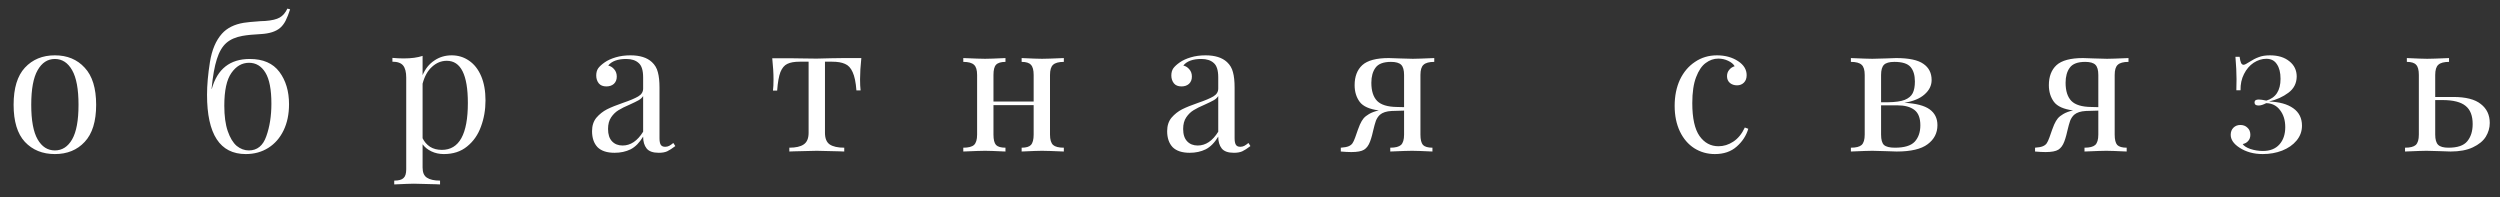 <?xml version="1.0" encoding="UTF-8"?> <svg xmlns="http://www.w3.org/2000/svg" width="165" height="13" viewBox="0 0 165 13" fill="none"><rect x="0" y="0" width="165" height="13" fill="#333333" stroke="none"/> <path d="M3.622 3.652C4.438 3.652 5.094 3.924 5.59 4.468C6.094 5.004 6.346 5.82 6.346 6.916C6.346 8.012 6.094 8.828 5.59 9.364C5.094 9.9 4.438 10.168 3.622 10.168C2.806 10.168 2.146 9.9 1.642 9.364C1.146 8.828 0.898 8.012 0.898 6.916C0.898 5.82 1.146 5.004 1.642 4.468C2.146 3.924 2.806 3.652 3.622 3.652ZM3.622 3.892C3.142 3.892 2.762 4.14 2.482 4.636C2.202 5.124 2.062 5.884 2.062 6.916C2.062 7.948 2.202 8.708 2.482 9.196C2.762 9.684 3.142 9.928 3.622 9.928C4.102 9.928 4.482 9.684 4.762 9.196C5.042 8.708 5.182 7.948 5.182 6.916C5.182 5.884 5.042 5.124 4.762 4.636C4.482 4.14 4.102 3.892 3.622 3.892ZM16.484 3.892C17.364 3.892 18.016 4.176 18.44 4.744C18.864 5.312 19.076 6.024 19.076 6.88C19.076 7.536 18.956 8.112 18.716 8.608C18.476 9.104 18.14 9.488 17.708 9.76C17.276 10.032 16.78 10.168 16.22 10.168C14.516 10.168 13.664 8.864 13.664 6.256C13.664 5.616 13.728 4.896 13.856 4.096C13.984 3.296 14.248 2.672 14.648 2.224C14.984 1.848 15.464 1.608 16.088 1.504C16.272 1.472 16.644 1.436 17.204 1.396C17.348 1.396 17.448 1.392 17.504 1.384C17.936 1.352 18.256 1.276 18.464 1.156C18.672 1.036 18.84 0.84 18.968 0.568L19.148 0.616C19.052 0.912 18.952 1.164 18.848 1.372C18.744 1.572 18.62 1.732 18.476 1.852C18.196 2.084 17.78 2.216 17.228 2.248C16.732 2.272 16.324 2.312 16.004 2.368C15.556 2.448 15.2 2.604 14.936 2.836C14.672 3.068 14.464 3.424 14.312 3.904C14.16 4.376 14.044 5.028 13.964 5.86L13.976 5.872C14.344 4.552 15.18 3.892 16.484 3.892ZM16.424 9.928C16.976 9.928 17.36 9.616 17.576 8.992C17.8 8.368 17.912 7.652 17.912 6.844C17.912 5.908 17.78 5.224 17.516 4.792C17.252 4.36 16.892 4.144 16.436 4.144C15.972 4.144 15.584 4.368 15.272 4.816C14.96 5.256 14.804 5.976 14.804 6.976C14.804 7.656 14.88 8.216 15.032 8.656C15.184 9.096 15.38 9.42 15.62 9.628C15.868 9.828 16.136 9.928 16.424 9.928ZM29.811 3.652C30.235 3.652 30.615 3.768 30.951 4C31.295 4.232 31.563 4.572 31.755 5.02C31.947 5.468 32.043 6.004 32.043 6.628C32.043 7.244 31.943 7.82 31.743 8.356C31.551 8.892 31.247 9.328 30.831 9.664C30.423 10 29.911 10.168 29.295 10.168C28.991 10.168 28.715 10.108 28.467 9.988C28.219 9.868 28.027 9.712 27.891 9.52V11.056C27.891 11.384 27.987 11.608 28.179 11.728C28.371 11.856 28.659 11.92 29.043 11.92V12.172L28.767 12.16C28.023 12.136 27.539 12.124 27.315 12.124C27.123 12.124 26.691 12.14 26.019 12.172V11.92C26.315 11.92 26.519 11.864 26.631 11.752C26.751 11.648 26.811 11.456 26.811 11.176V5.128C26.811 4.76 26.743 4.492 26.607 4.324C26.471 4.156 26.235 4.072 25.899 4.072V3.82C26.147 3.844 26.395 3.856 26.643 3.856C27.147 3.856 27.563 3.8 27.891 3.688V4.96C28.067 4.544 28.323 4.224 28.659 4C28.995 3.768 29.379 3.652 29.811 3.652ZM29.163 9.892C30.307 9.892 30.879 8.86 30.879 6.796C30.879 4.94 30.415 4.012 29.487 4.012C29.127 4.012 28.803 4.144 28.515 4.408C28.227 4.664 28.019 5.036 27.891 5.524V9.124C28.003 9.356 28.167 9.544 28.383 9.688C28.599 9.824 28.859 9.892 29.163 9.892ZM40.563 10.084C40.059 10.084 39.683 9.96 39.435 9.712C39.195 9.456 39.075 9.104 39.075 8.656C39.075 8.296 39.171 8 39.363 7.768C39.563 7.536 39.795 7.352 40.059 7.216C40.331 7.08 40.687 6.936 41.127 6.784C41.575 6.632 41.907 6.492 42.123 6.364C42.339 6.236 42.447 6.064 42.447 5.848V5.104C42.447 4.64 42.347 4.324 42.147 4.156C41.955 3.98 41.683 3.892 41.331 3.892C40.771 3.892 40.375 4.036 40.143 4.324C40.303 4.364 40.435 4.448 40.539 4.576C40.651 4.704 40.707 4.864 40.707 5.056C40.707 5.256 40.643 5.416 40.515 5.536C40.387 5.648 40.223 5.704 40.023 5.704C39.799 5.704 39.631 5.636 39.519 5.5C39.407 5.356 39.351 5.184 39.351 4.984C39.351 4.792 39.395 4.632 39.483 4.504C39.579 4.376 39.719 4.248 39.903 4.12C40.095 3.984 40.339 3.872 40.635 3.784C40.931 3.696 41.255 3.652 41.607 3.652C42.231 3.652 42.703 3.8 43.023 4.096C43.223 4.28 43.355 4.504 43.419 4.768C43.491 5.024 43.527 5.364 43.527 5.788V9.124C43.527 9.324 43.555 9.468 43.611 9.556C43.667 9.644 43.763 9.688 43.899 9.688C43.995 9.688 44.083 9.668 44.163 9.628C44.251 9.58 44.343 9.516 44.439 9.436L44.571 9.64C44.363 9.8 44.183 9.916 44.031 9.988C43.887 10.052 43.703 10.084 43.479 10.084C43.095 10.084 42.827 9.988 42.675 9.796C42.523 9.604 42.447 9.344 42.447 9.016C42.207 9.416 41.931 9.696 41.619 9.856C41.307 10.008 40.955 10.084 40.563 10.084ZM41.091 9.604C41.619 9.604 42.071 9.3 42.447 8.692V6.34C42.375 6.452 42.275 6.544 42.147 6.616C42.019 6.688 41.823 6.784 41.559 6.904C41.255 7.032 41.007 7.156 40.815 7.276C40.631 7.388 40.471 7.544 40.335 7.744C40.199 7.944 40.131 8.2 40.131 8.512C40.131 8.872 40.219 9.144 40.395 9.328C40.571 9.512 40.803 9.604 41.091 9.604ZM56.848 3.832C56.792 4.36 56.764 4.824 56.764 5.224C56.764 5.536 56.776 5.784 56.8 5.968H56.524C56.484 5.432 56.4 5.028 56.272 4.756C56.152 4.484 55.984 4.304 55.768 4.216C55.56 4.12 55.276 4.072 54.916 4.072H54.448V8.764C54.448 9.132 54.552 9.388 54.76 9.532C54.976 9.676 55.296 9.748 55.72 9.748V10L55.42 9.988C54.628 9.964 54.124 9.952 53.908 9.952C53.692 9.952 53.188 9.964 52.396 9.988L52.096 10V9.748C52.52 9.748 52.836 9.676 53.044 9.532C53.26 9.388 53.368 9.132 53.368 8.764V4.072H52.78C52.428 4.072 52.156 4.12 51.964 4.216C51.772 4.304 51.62 4.484 51.508 4.756C51.404 5.028 51.332 5.436 51.292 5.98H51.016C51.04 5.796 51.052 5.548 51.052 5.236C51.052 4.836 51.024 4.372 50.968 3.844H52.12C52.488 3.844 52.768 3.848 52.96 3.856L53.896 3.868C54.112 3.868 54.428 3.86 54.844 3.844L55.696 3.832H56.848ZM70.213 4.084C69.876 4.084 69.641 4.148 69.504 4.276C69.368 4.396 69.3 4.62 69.3 4.948V8.884C69.3 9.212 69.368 9.44 69.504 9.568C69.641 9.688 69.876 9.748 70.213 9.748V10C69.477 9.968 68.996 9.952 68.772 9.952C68.549 9.952 68.1 9.968 67.428 10V9.748C67.725 9.748 67.928 9.688 68.04 9.568C68.16 9.44 68.221 9.212 68.221 8.884V6.94H65.569V8.884C65.569 9.212 65.624 9.44 65.737 9.568C65.856 9.688 66.064 9.748 66.361 9.748V10C65.689 9.968 65.24 9.952 65.016 9.952C64.793 9.952 64.312 9.968 63.577 10V9.748C63.913 9.748 64.148 9.688 64.284 9.568C64.421 9.44 64.489 9.212 64.489 8.884V4.948C64.489 4.62 64.421 4.396 64.284 4.276C64.148 4.148 63.913 4.084 63.577 4.084V3.832C64.312 3.864 64.793 3.88 65.016 3.88C65.24 3.88 65.689 3.864 66.361 3.832V4.084C66.064 4.084 65.856 4.148 65.737 4.276C65.624 4.396 65.569 4.62 65.569 4.948V6.7H68.221V4.948C68.221 4.62 68.16 4.396 68.04 4.276C67.928 4.148 67.725 4.084 67.428 4.084V3.832C68.1 3.864 68.549 3.88 68.772 3.88C68.996 3.88 69.477 3.864 70.213 3.832V4.084ZM78.52 10.084C78.016 10.084 77.641 9.96 77.392 9.712C77.153 9.456 77.032 9.104 77.032 8.656C77.032 8.296 77.129 8 77.32 7.768C77.52 7.536 77.752 7.352 78.016 7.216C78.288 7.08 78.644 6.936 79.085 6.784C79.532 6.632 79.865 6.492 80.081 6.364C80.296 6.236 80.404 6.064 80.404 5.848V5.104C80.404 4.64 80.305 4.324 80.105 4.156C79.912 3.98 79.641 3.892 79.288 3.892C78.728 3.892 78.332 4.036 78.1 4.324C78.26 4.364 78.392 4.448 78.496 4.576C78.609 4.704 78.665 4.864 78.665 5.056C78.665 5.256 78.6 5.416 78.472 5.536C78.344 5.648 78.18 5.704 77.981 5.704C77.757 5.704 77.588 5.636 77.477 5.5C77.365 5.356 77.308 5.184 77.308 4.984C77.308 4.792 77.353 4.632 77.441 4.504C77.537 4.376 77.677 4.248 77.861 4.12C78.052 3.984 78.296 3.872 78.593 3.784C78.888 3.696 79.213 3.652 79.564 3.652C80.189 3.652 80.66 3.8 80.981 4.096C81.18 4.28 81.312 4.504 81.376 4.768C81.448 5.024 81.484 5.364 81.484 5.788V9.124C81.484 9.324 81.513 9.468 81.569 9.556C81.624 9.644 81.721 9.688 81.856 9.688C81.953 9.688 82.04 9.668 82.121 9.628C82.209 9.58 82.3 9.516 82.397 9.436L82.528 9.64C82.32 9.8 82.141 9.916 81.989 9.988C81.844 10.052 81.66 10.084 81.436 10.084C81.052 10.084 80.784 9.988 80.632 9.796C80.481 9.604 80.404 9.344 80.404 9.016C80.165 9.416 79.888 9.696 79.576 9.856C79.264 10.008 78.912 10.084 78.52 10.084ZM79.049 9.604C79.576 9.604 80.028 9.3 80.404 8.692V6.34C80.332 6.452 80.233 6.544 80.105 6.616C79.977 6.688 79.781 6.784 79.516 6.904C79.213 7.032 78.965 7.156 78.772 7.276C78.588 7.388 78.428 7.544 78.293 7.744C78.156 7.944 78.088 8.2 78.088 8.512C78.088 8.872 78.177 9.144 78.353 9.328C78.528 9.512 78.76 9.604 79.049 9.604ZM94.661 4.084C94.325 4.084 94.089 4.148 93.953 4.276C93.817 4.396 93.749 4.62 93.749 4.948V8.884C93.749 9.212 93.805 9.44 93.917 9.568C94.037 9.688 94.245 9.748 94.541 9.748V10C93.869 9.968 93.421 9.952 93.197 9.952C92.973 9.952 92.493 9.968 91.757 10V9.748C92.093 9.748 92.329 9.688 92.465 9.568C92.601 9.44 92.669 9.212 92.669 8.884V7.3L91.853 7.324C91.509 7.34 91.249 7.424 91.073 7.576C90.961 7.68 90.873 7.812 90.809 7.972C90.753 8.132 90.693 8.348 90.629 8.62C90.621 8.668 90.597 8.768 90.557 8.92C90.517 9.072 90.473 9.212 90.425 9.34C90.329 9.596 90.197 9.776 90.029 9.88C89.861 9.984 89.581 10.036 89.189 10.036C88.989 10.036 88.757 10.024 88.493 10V9.748C88.725 9.732 88.897 9.7 89.009 9.652C89.121 9.604 89.205 9.54 89.261 9.46C89.317 9.38 89.377 9.252 89.441 9.076C89.577 8.676 89.681 8.392 89.753 8.224C89.833 8.048 89.913 7.912 89.993 7.816C90.081 7.712 90.201 7.616 90.353 7.528C90.529 7.424 90.745 7.344 91.001 7.288C90.385 7.208 89.965 7.02 89.741 6.724C89.517 6.42 89.405 6.052 89.405 5.62C89.405 5.052 89.573 4.612 89.909 4.3C90.253 3.988 90.837 3.832 91.661 3.832C91.789 3.832 92.021 3.84 92.357 3.856C92.725 3.872 93.021 3.88 93.245 3.88C93.453 3.88 93.925 3.864 94.661 3.832V4.084ZM92.669 7.072V4.948C92.669 4.628 92.605 4.404 92.477 4.276C92.349 4.148 92.125 4.084 91.805 4.084C91.309 4.084 90.969 4.212 90.785 4.468C90.601 4.716 90.509 5.048 90.509 5.464C90.509 6 90.637 6.4 90.893 6.664C91.149 6.92 91.581 7.052 92.189 7.06L92.669 7.072ZM113.323 3.652C113.859 3.652 114.323 3.78 114.715 4.036C115.091 4.284 115.279 4.592 115.279 4.96C115.279 5.168 115.219 5.332 115.099 5.452C114.979 5.572 114.827 5.632 114.643 5.632C114.459 5.632 114.303 5.58 114.175 5.476C114.047 5.364 113.983 5.216 113.983 5.032C113.983 4.864 114.031 4.724 114.127 4.612C114.223 4.492 114.343 4.412 114.487 4.372C114.407 4.228 114.263 4.108 114.055 4.012C113.855 3.916 113.639 3.868 113.407 3.868C113.111 3.868 112.835 3.964 112.579 4.156C112.323 4.34 112.111 4.652 111.943 5.092C111.775 5.524 111.691 6.096 111.691 6.808C111.691 7.8 111.851 8.524 112.171 8.98C112.491 9.428 112.907 9.652 113.419 9.652C113.763 9.652 114.087 9.552 114.391 9.352C114.703 9.152 114.959 8.84 115.159 8.416L115.387 8.5C115.251 8.956 114.995 9.348 114.619 9.676C114.251 10.004 113.771 10.168 113.179 10.168C112.683 10.168 112.231 10.04 111.823 9.784C111.423 9.528 111.107 9.16 110.875 8.68C110.643 8.192 110.527 7.628 110.527 6.988C110.527 6.34 110.643 5.764 110.875 5.26C111.115 4.756 111.447 4.364 111.871 4.084C112.295 3.796 112.779 3.652 113.323 3.652ZM125.687 6.784C126.455 6.824 127.011 6.968 127.355 7.216C127.699 7.464 127.871 7.812 127.871 8.26C127.871 8.78 127.655 9.2 127.223 9.52C126.799 9.84 126.119 10 125.183 10C125.031 10 124.787 9.992 124.451 9.976C124.083 9.96 123.791 9.952 123.575 9.952C123.367 9.952 122.895 9.968 122.159 10V9.748C122.495 9.748 122.731 9.688 122.867 9.568C123.003 9.44 123.071 9.212 123.071 8.884V4.948C123.071 4.62 123.003 4.396 122.867 4.276C122.731 4.148 122.495 4.084 122.159 4.084V3.832C122.895 3.864 123.367 3.88 123.575 3.88C123.791 3.88 124.091 3.872 124.475 3.856C124.795 3.84 125.019 3.832 125.147 3.832C125.987 3.832 126.587 3.96 126.947 4.216C127.307 4.464 127.487 4.82 127.487 5.284C127.487 5.644 127.331 5.96 127.019 6.232C126.715 6.504 126.271 6.688 125.687 6.784ZM125.027 4.084C124.699 4.084 124.471 4.148 124.343 4.276C124.215 4.404 124.151 4.628 124.151 4.948V6.748H124.631C125.103 6.74 125.463 6.688 125.711 6.592C125.967 6.488 126.143 6.34 126.239 6.148C126.335 5.956 126.383 5.7 126.383 5.38C126.383 4.964 126.287 4.644 126.095 4.42C125.903 4.196 125.547 4.084 125.027 4.084ZM125.063 9.748C125.687 9.748 126.123 9.616 126.371 9.352C126.619 9.08 126.743 8.72 126.743 8.272C126.743 7.792 126.611 7.452 126.347 7.252C126.083 7.052 125.711 6.952 125.231 6.952H124.151V8.884C124.151 9.22 124.215 9.448 124.343 9.568C124.479 9.688 124.719 9.748 125.063 9.748ZM140.481 4.084C140.145 4.084 139.909 4.148 139.773 4.276C139.637 4.396 139.569 4.62 139.569 4.948V8.884C139.569 9.212 139.625 9.44 139.737 9.568C139.857 9.688 140.065 9.748 140.361 9.748V10C139.689 9.968 139.241 9.952 139.017 9.952C138.793 9.952 138.313 9.968 137.577 10V9.748C137.913 9.748 138.149 9.688 138.285 9.568C138.421 9.44 138.489 9.212 138.489 8.884V7.3L137.673 7.324C137.329 7.34 137.069 7.424 136.893 7.576C136.781 7.68 136.693 7.812 136.629 7.972C136.573 8.132 136.513 8.348 136.449 8.62C136.441 8.668 136.417 8.768 136.377 8.92C136.337 9.072 136.293 9.212 136.245 9.34C136.149 9.596 136.017 9.776 135.849 9.88C135.681 9.984 135.401 10.036 135.009 10.036C134.809 10.036 134.577 10.024 134.313 10V9.748C134.545 9.732 134.717 9.7 134.829 9.652C134.941 9.604 135.025 9.54 135.081 9.46C135.137 9.38 135.197 9.252 135.261 9.076C135.397 8.676 135.501 8.392 135.573 8.224C135.653 8.048 135.733 7.912 135.813 7.816C135.901 7.712 136.021 7.616 136.173 7.528C136.349 7.424 136.565 7.344 136.821 7.288C136.205 7.208 135.785 7.02 135.561 6.724C135.337 6.42 135.225 6.052 135.225 5.62C135.225 5.052 135.393 4.612 135.729 4.3C136.073 3.988 136.657 3.832 137.481 3.832C137.609 3.832 137.841 3.84 138.177 3.856C138.545 3.872 138.841 3.88 139.065 3.88C139.273 3.88 139.745 3.864 140.481 3.832V4.084ZM138.489 7.072V4.948C138.489 4.628 138.425 4.404 138.297 4.276C138.169 4.148 137.945 4.084 137.625 4.084C137.129 4.084 136.789 4.212 136.605 4.468C136.421 4.716 136.329 5.048 136.329 5.464C136.329 6 136.457 6.4 136.713 6.664C136.969 6.92 137.401 7.052 138.009 7.06L138.489 7.072ZM149.819 3.652C150.355 3.652 150.783 3.784 151.103 4.048C151.423 4.304 151.583 4.64 151.583 5.056C151.575 5.504 151.391 5.86 151.031 6.124C150.679 6.388 150.255 6.58 149.759 6.7C150.439 6.724 150.971 6.872 151.355 7.144C151.739 7.416 151.931 7.8 151.931 8.296C151.931 8.664 151.811 8.992 151.571 9.28C151.339 9.56 151.023 9.78 150.623 9.94C150.231 10.092 149.803 10.168 149.339 10.168C148.739 10.168 148.223 10.024 147.791 9.736C147.415 9.488 147.227 9.208 147.227 8.896C147.227 8.704 147.287 8.548 147.407 8.428C147.527 8.308 147.679 8.248 147.863 8.248C148.055 8.248 148.211 8.308 148.331 8.428C148.459 8.54 148.523 8.696 148.523 8.896C148.523 9.064 148.475 9.2 148.379 9.304C148.291 9.408 148.171 9.476 148.019 9.508C148.091 9.628 148.259 9.736 148.523 9.832C148.795 9.92 149.071 9.964 149.351 9.964C149.823 9.964 150.187 9.82 150.443 9.532C150.699 9.244 150.827 8.864 150.827 8.392C150.827 7.936 150.711 7.56 150.479 7.264C150.255 6.968 149.951 6.816 149.567 6.808C149.375 6.912 149.207 6.964 149.063 6.964C148.887 6.964 148.799 6.896 148.799 6.76C148.799 6.632 148.891 6.568 149.075 6.568C149.187 6.568 149.355 6.592 149.579 6.64C150.203 6.456 150.515 5.976 150.515 5.2C150.515 4.792 150.435 4.472 150.275 4.24C150.123 4 149.891 3.88 149.579 3.88C149.291 3.88 149.011 3.968 148.739 4.144C148.475 4.32 148.263 4.568 148.103 4.888C147.943 5.2 147.867 5.556 147.875 5.956H147.599C147.607 5.78 147.611 5.536 147.611 5.224C147.611 4.816 147.587 4.324 147.539 3.748H147.815C147.839 3.932 147.871 4.068 147.911 4.156C147.951 4.236 148.007 4.276 148.079 4.276C148.143 4.276 148.279 4.208 148.487 4.072C148.679 3.944 148.875 3.844 149.075 3.772C149.275 3.692 149.523 3.652 149.819 3.652ZM161.912 6.4C162.744 6.4 163.352 6.556 163.736 6.868C164.128 7.172 164.324 7.588 164.324 8.116C164.324 8.436 164.236 8.74 164.06 9.028C163.884 9.308 163.6 9.54 163.208 9.724C162.824 9.908 162.332 10 161.732 10C161.604 10 161.372 9.992 161.036 9.976C160.668 9.96 160.372 9.952 160.148 9.952C159.94 9.952 159.468 9.968 158.732 10V9.748C159.068 9.748 159.304 9.688 159.44 9.568C159.576 9.44 159.644 9.212 159.644 8.884V4.948C159.644 4.62 159.584 4.396 159.464 4.276C159.352 4.148 159.148 4.084 158.852 4.084V3.832C159.524 3.864 159.972 3.88 160.196 3.88C160.42 3.88 160.9 3.864 161.636 3.832V4.084C161.3 4.084 161.064 4.148 160.928 4.276C160.792 4.396 160.724 4.62 160.724 4.948V6.4H161.912ZM161.6 9.748C162.192 9.748 162.604 9.608 162.836 9.328C163.076 9.04 163.196 8.66 163.196 8.188C163.196 7.636 163.04 7.236 162.728 6.988C162.416 6.732 161.908 6.604 161.204 6.604H160.724V8.884C160.724 9.204 160.788 9.428 160.916 9.556C161.044 9.684 161.272 9.748 161.6 9.748Z" fill="white"></path> </svg> 